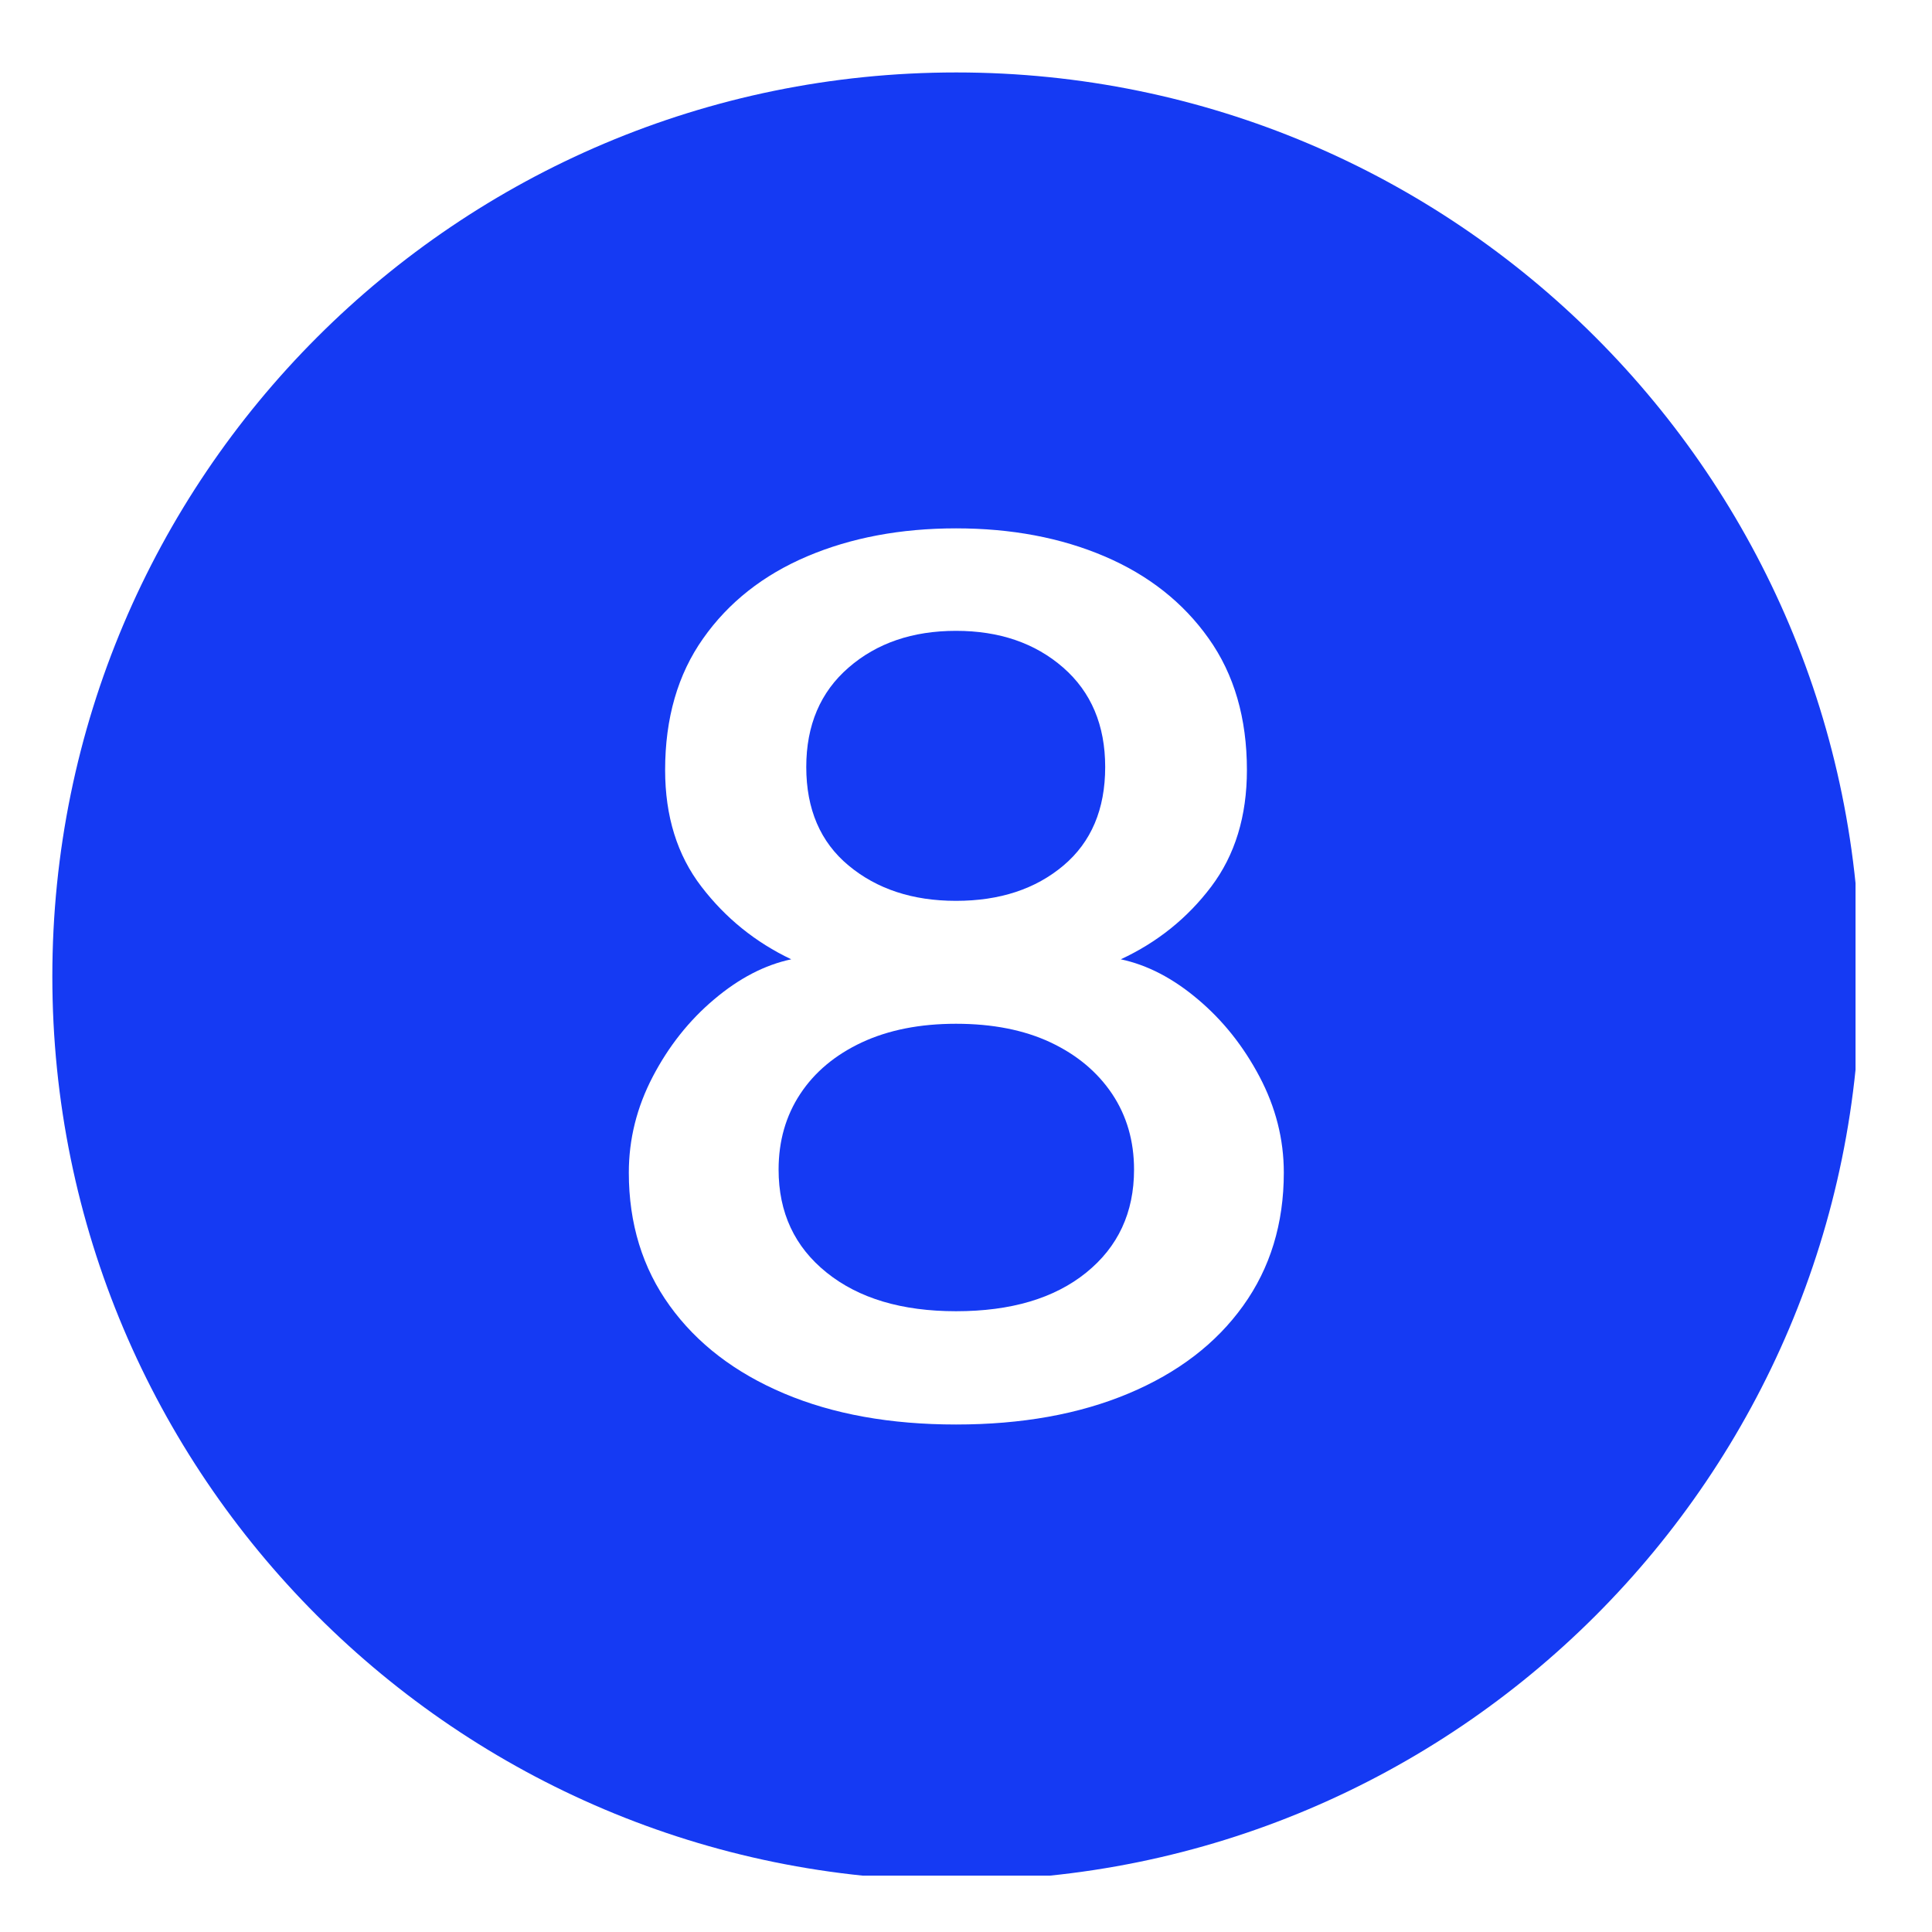<svg xmlns="http://www.w3.org/2000/svg" xmlns:xlink="http://www.w3.org/1999/xlink" width="120" viewBox="0 0 90 90" height="120" preserveAspectRatio="xMidYMid meet"><defs><clipPath id="669f9c79ab"><path d="M 2.438 3.375 L 86.438 3.375 L 86.438 87.375 L 2.438 87.375 Z M 2.438 3.375 " clip-rule="nonzero"></path></clipPath></defs><path fill="#153af3" d="M 48.938 48.559 C 47.703 47.98 46.234 47.691 44.535 47.691 C 42.855 47.691 41.391 47.98 40.148 48.559 C 38.906 49.141 37.949 49.941 37.277 50.961 C 36.605 51.98 36.27 53.156 36.27 54.484 C 36.27 56.488 37.016 58.086 38.512 59.285 C 40.004 60.484 42.012 61.082 44.535 61.082 C 47.094 61.082 49.113 60.484 50.598 59.285 C 52.082 58.086 52.828 56.488 52.828 54.484 C 52.828 53.156 52.488 51.98 51.809 50.961 C 51.125 49.941 50.172 49.141 48.938 48.559 Z M 48.938 48.559 " fill-opacity="1" fill-rule="nonzero"></path><g clip-path="url(#669f9c79ab)"><path fill="#153af3" d="M 44.547 3.375 C 21.293 3.375 2.438 22.23 2.438 45.488 C 2.438 68.742 21.293 87.598 44.547 87.598 C 67.805 87.598 86.66 68.742 86.66 45.488 C 86.66 22.23 67.805 3.375 44.547 3.375 Z M 57.91 60.828 C 56.648 62.59 54.871 63.949 52.57 64.914 C 50.273 65.879 47.594 66.359 44.535 66.359 C 41.477 66.359 38.809 65.879 36.527 64.914 C 34.246 63.949 32.469 62.59 31.199 60.828 C 29.93 59.07 29.293 57 29.293 54.625 C 29.293 53.07 29.664 51.582 30.406 50.16 C 31.148 48.738 32.102 47.535 33.266 46.555 C 34.43 45.57 35.629 44.949 36.859 44.688 C 35.199 43.898 33.801 42.773 32.676 41.305 C 31.547 39.836 30.984 38.023 30.984 35.871 C 30.984 33.457 31.574 31.41 32.758 29.738 C 33.938 28.062 35.551 26.789 37.598 25.918 C 39.648 25.047 41.961 24.613 44.535 24.613 C 47.109 24.613 49.418 25.047 51.457 25.918 C 53.496 26.789 55.113 28.062 56.301 29.738 C 57.492 31.41 58.086 33.457 58.086 35.871 C 58.086 38.023 57.531 39.836 56.422 41.305 C 55.312 42.773 53.91 43.898 52.211 44.688 C 53.445 44.949 54.641 45.57 55.805 46.555 C 56.969 47.535 57.926 48.738 58.676 50.16 C 59.426 51.582 59.805 53.07 59.805 54.625 C 59.805 57 59.172 59.07 57.91 60.828 Z M 57.91 60.828 " fill-opacity="1" fill-rule="nonzero"></path></g><path fill="#153af3" d="M 39.531 40.32 C 40.848 41.414 42.512 41.965 44.535 41.965 C 46.574 41.965 48.242 41.414 49.539 40.32 C 50.836 39.227 51.484 37.695 51.484 35.73 C 51.484 33.785 50.832 32.238 49.527 31.098 C 48.219 29.957 46.555 29.387 44.535 29.387 C 42.512 29.387 40.844 29.957 39.531 31.098 C 38.215 32.238 37.559 33.785 37.559 35.73 C 37.559 37.695 38.215 39.227 39.531 40.32 Z M 39.531 40.32 " fill-opacity="1" fill-rule="nonzero"></path></svg>